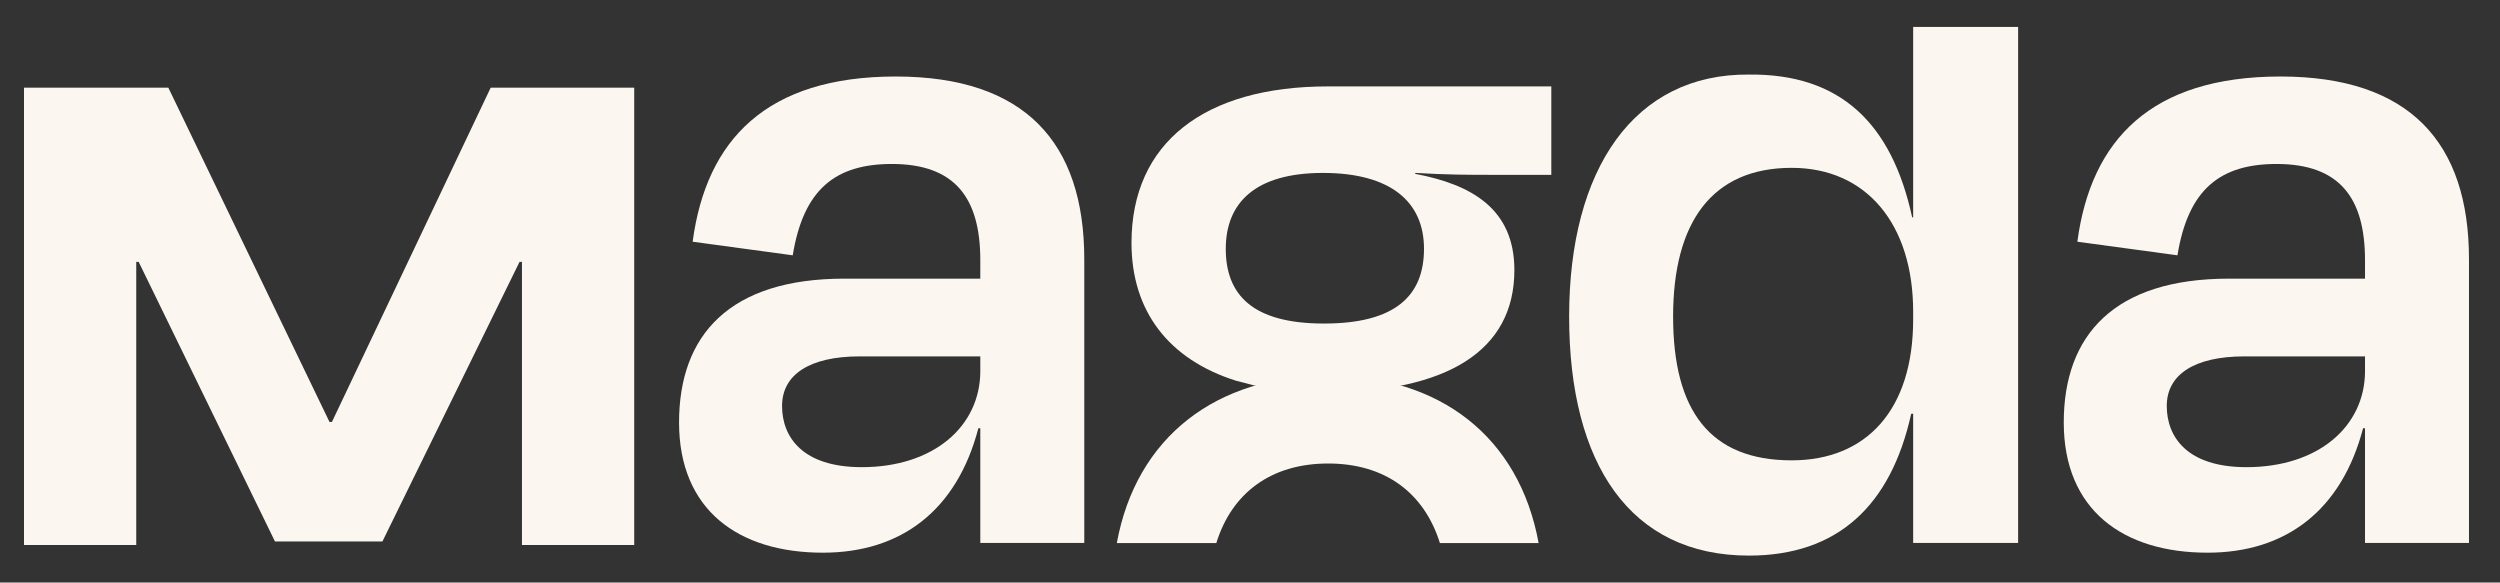 <svg width="515" height="120" viewBox="0 0 515 120" fill="none" xmlns="http://www.w3.org/2000/svg">
<rect x="0" y="0" width="515" height="120" fill="#333333" stroke="none"/>
<path d="M201.942 88.228H201.541C197.135 105.045 185.725 113.853 169.511 113.853C152.094 113.853 139.885 105.045 139.885 87.028C139.885 69.01 150.294 57.401 173.917 57.401H201.942V53.599C201.942 40.786 196.737 33.778 183.726 33.778C172.113 33.778 165.51 38.983 163.305 52.594L142.686 49.793C145.49 28.773 157.902 15.761 184.525 15.761C211.148 15.761 223.36 29.373 223.36 53.397V111.85H201.942V88.228ZM201.942 76.416V73.413H177.119C166.71 73.413 161.104 77.215 161.104 83.623C161.104 90.031 165.308 96.237 177.52 96.237C192.335 96.237 201.945 87.83 201.945 76.416H201.942Z" fill="#FCF6F0"/>
<path d="M394.111 85.224H393.71C389.506 104.242 378.494 114.453 360.278 114.453C335.853 114.453 323.242 95.633 323.242 65.208C323.242 34.783 336.655 15.161 360.278 15.36C379.094 15.161 389.705 25.372 393.908 44.788H394.111V5.547H415.731V111.85H394.111V85.224ZM394.111 65.805V64.204C394.111 46.186 384.5 34.574 369.086 34.574C352.67 34.574 344.66 45.785 344.66 65.205C344.66 84.624 352.268 94.831 369.086 94.831C384.5 94.831 394.111 84.422 394.111 65.805Z" fill="#FCF6F0"/>
<path d="M487.192 88.228H486.791C482.385 105.045 470.975 113.853 454.761 113.853C437.344 113.853 425.135 105.045 425.135 87.028C425.135 69.01 435.544 57.401 459.167 57.401H487.192V53.599C487.192 40.786 481.987 33.778 468.976 33.778C457.363 33.778 450.76 38.983 448.555 52.594L427.936 49.793C430.74 28.773 443.152 15.761 469.775 15.761C496.398 15.761 508.61 29.373 508.61 53.397V111.85H487.192V88.228ZM487.192 76.416V73.413H462.369C451.96 73.413 446.354 77.215 446.354 83.623C446.354 90.031 450.558 96.237 462.77 96.237C477.585 96.237 487.195 87.83 487.195 76.416H487.192Z" fill="#FCF6F0"/>
<path d="M254.708 78.459C240.696 74.054 233.088 64.046 233.088 50.033C233.088 29.414 248.102 17.801 273.524 17.801H319.57V36.017H307.358C302.756 36.017 298.152 36.017 291.542 35.616V35.815C303.154 38.016 311.962 43.022 311.962 55.635C311.962 72.25 298.148 80.859 272.527 80.859C266.52 80.859 261.116 80.259 256.313 78.857M252.507 51.237C252.507 60.645 257.911 66.651 272.726 66.651C287.54 66.651 293.345 60.847 293.345 51.237C293.345 41.626 286.539 35.623 272.527 35.623C258.514 35.623 252.511 41.829 252.511 51.237H252.507Z" fill="#FCF6F0"/>
<path d="M250.56 111.878C253.728 101.609 261.779 95.482 273.604 95.482C285.429 95.482 293.411 101.609 296.623 111.878H316.958C312.957 89.966 296.599 77.386 273.604 77.386C250.608 77.386 234.069 89.962 230.064 111.878H250.56Z" fill="#FCF6F0"/>
<path d="M4.943 112.269V18.065H34.676L67.878 86.925H68.375L101.08 18.065H130.648V112.269H107.523V53.942H107.026L78.778 111.538H56.643L28.563 53.942H28.066V112.269H4.943Z" fill="#FCF6F0"/>
</svg>
